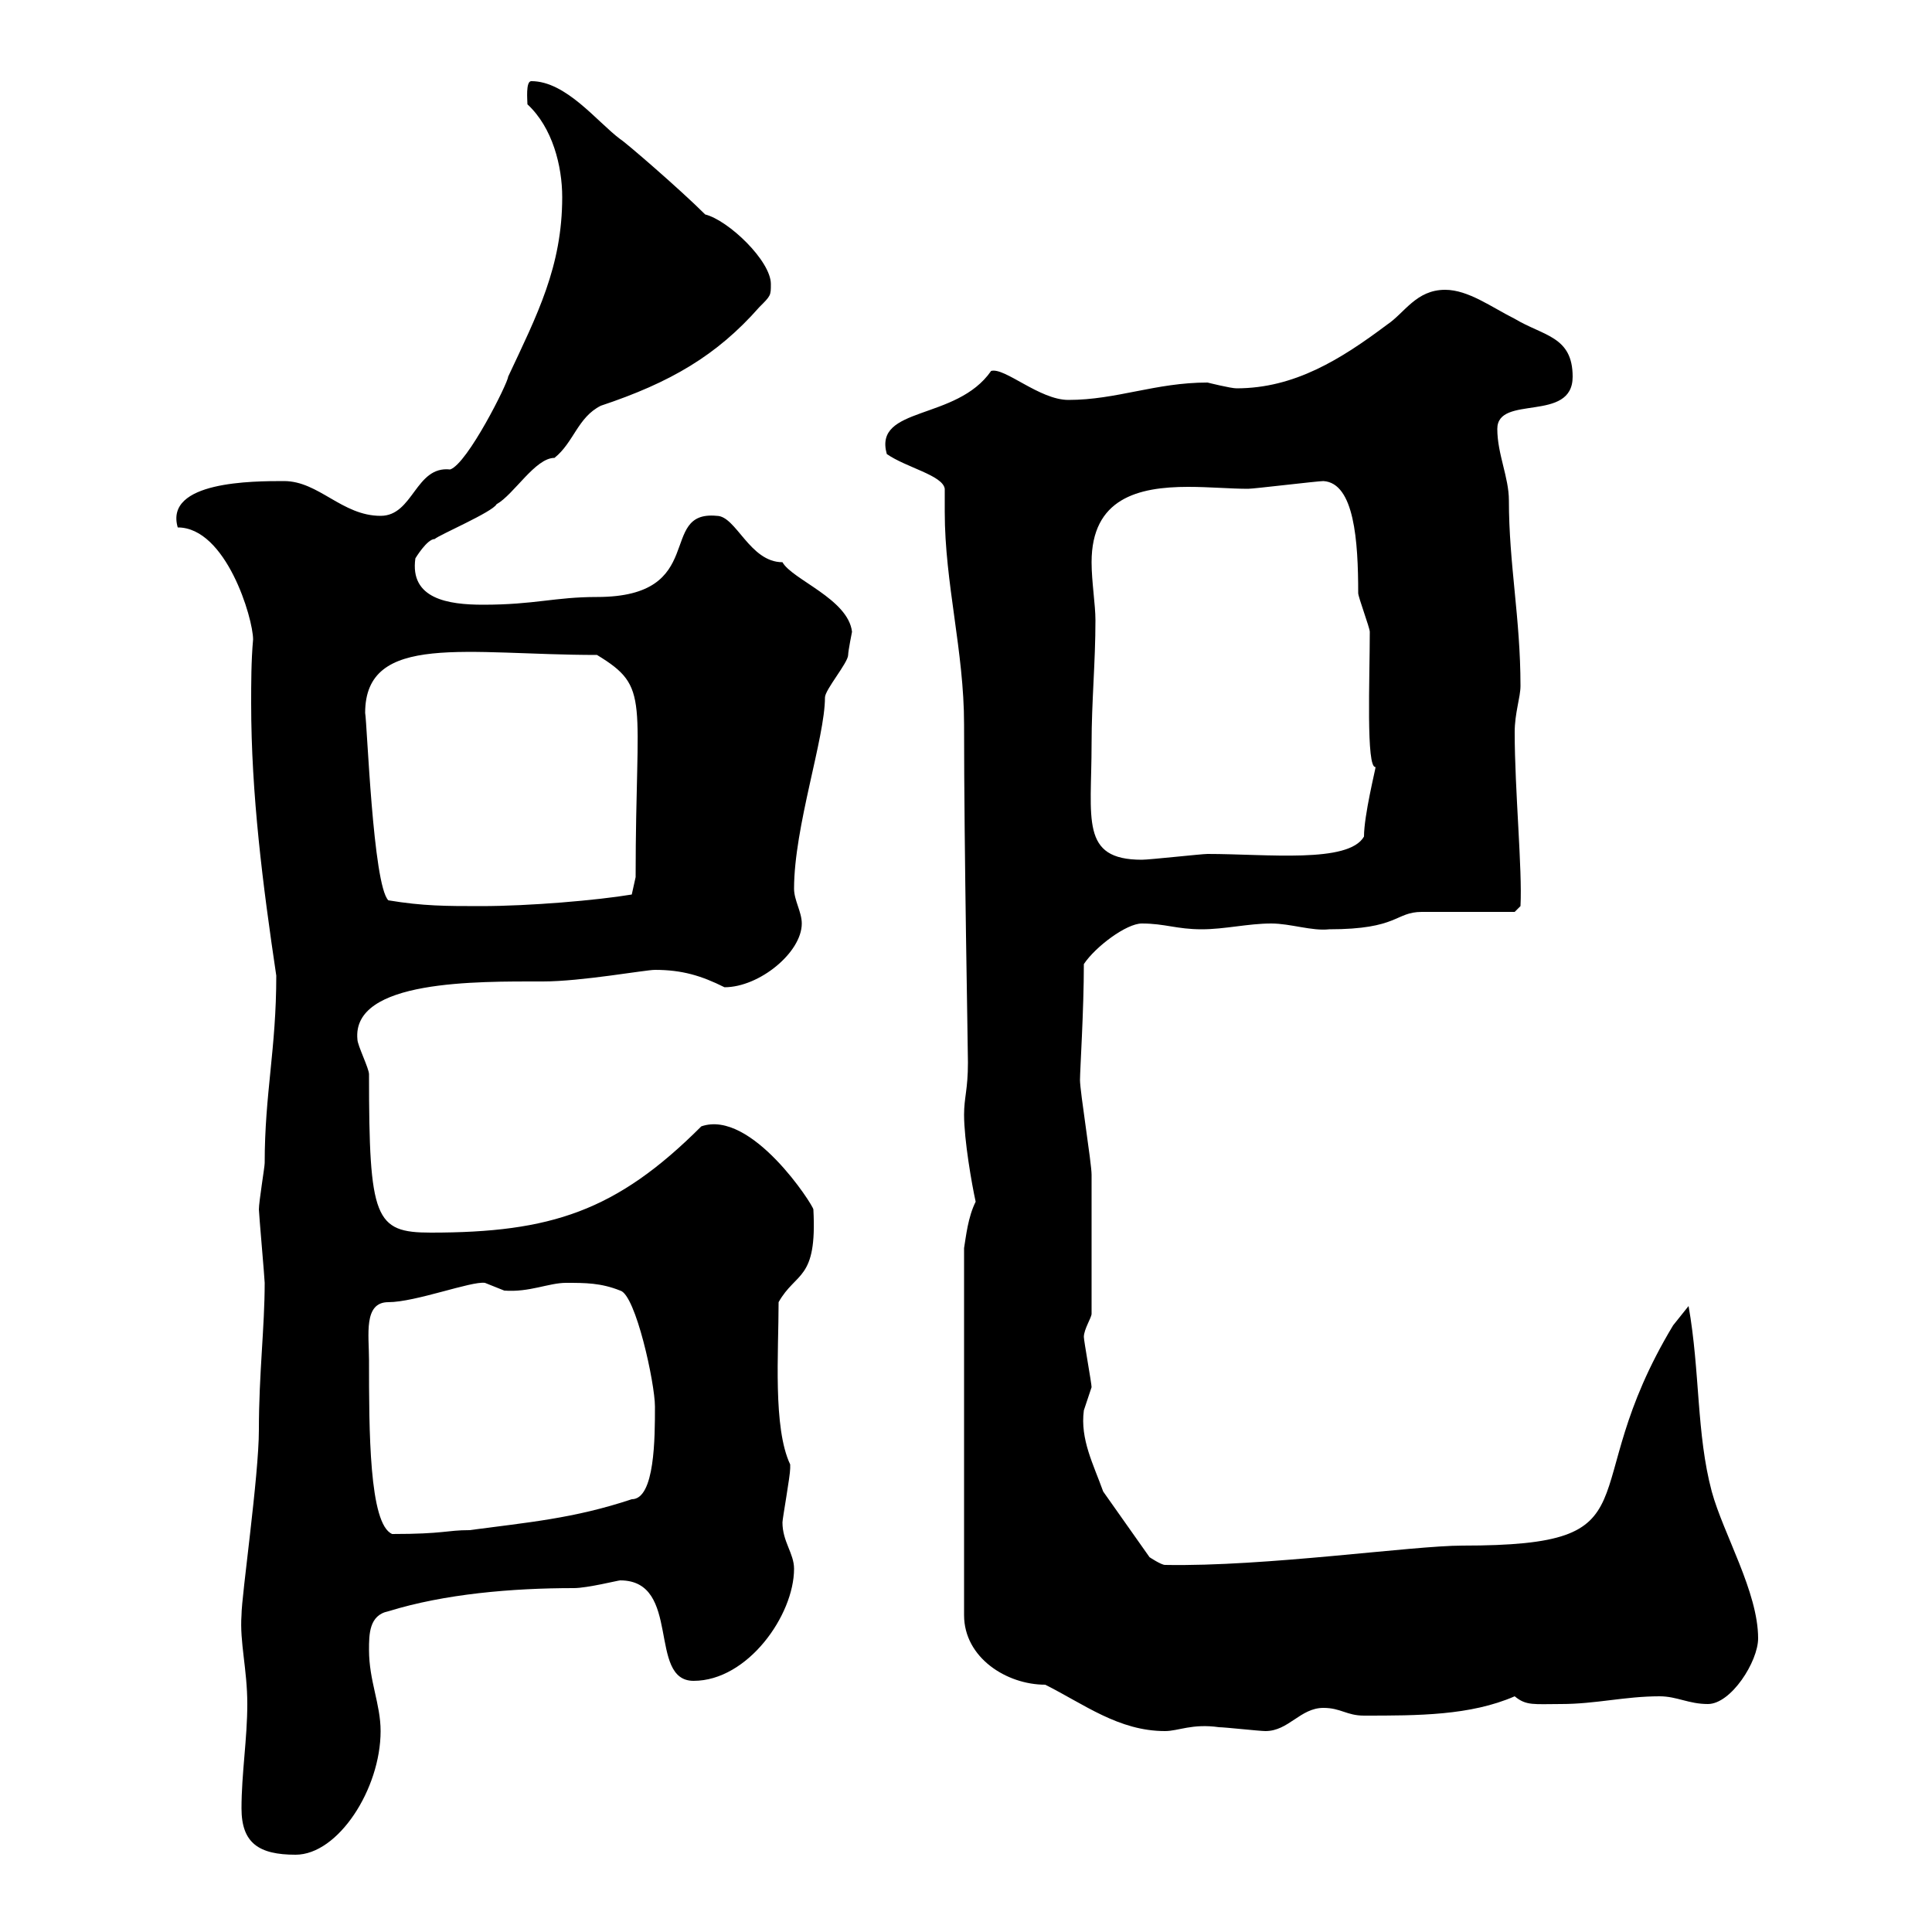 <svg xmlns="http://www.w3.org/2000/svg" xmlns:xlink="http://www.w3.org/1999/xlink" width="300" height="300"><path d="M37.50 280.80C37.50 286.20 40.20 288 45.90 288C52.50 288 59.10 277.80 59.10 268.80C59.10 264.60 57.30 261 57.30 256.20C57.30 253.80 57.30 250.80 60.30 250.20C69 247.50 79.50 246.60 89.10 246.60C91.20 246.60 96 245.40 96.30 245.40C105.90 245.40 100.50 261 107.70 261C116.10 261 123.30 250.80 123.30 243.60C123.30 241.20 121.50 239.40 121.50 236.40C121.50 235.80 122.70 229.20 122.70 228C122.70 228 122.70 228 122.70 227.40C120 221.70 120.90 210 120.90 202.20C123.60 197.40 126.90 198.90 126.30 187.80C126.30 187.20 116.70 172.20 108.90 174.90C95.70 188.10 85.50 191.40 66.90 191.40C58.20 191.40 57.30 189.30 57.30 166.80C57.30 165.90 55.50 162.30 55.50 161.40C54.60 152.10 74.10 152.40 84.30 152.40C90.30 152.40 100.20 150.60 101.70 150.60C105.90 150.60 108.90 151.50 112.50 153.30C117.90 153.30 124.50 147.90 124.50 143.40C124.50 141.60 123.30 139.80 123.30 138C123.30 128.40 128.10 114.60 128.10 108.30C128.10 107.10 131.70 102.90 131.70 101.70C131.70 101.10 132.30 98.10 132.30 98.10C131.70 93 123 90 121.50 87.30C116.40 87.30 114.30 80.10 111.30 80.10C102 79.20 110.10 92.70 92.70 92.70C86.10 92.70 83.10 93.90 75 93.90C69.60 93.90 63.60 93 64.50 86.70C64.50 86.70 66.30 83.70 67.50 83.70C68.10 83.10 76.50 79.50 77.10 78.30C79.80 76.80 83.10 71.10 86.10 71.10C89.10 68.70 89.70 64.80 93.30 63C104.10 59.40 111.30 55.20 117.90 47.70C119.70 45.90 119.70 45.90 119.70 44.10C119.70 40.50 113.10 34.20 109.50 33.30C105.60 29.40 96.90 21.90 96.30 21.60C92.70 18.90 87.90 12.60 82.50 12.60C81.60 12.60 81.90 15.60 81.90 16.20C85.80 19.80 87.30 25.80 87.30 30.60C87.30 41.40 83.40 48.90 78.90 58.50C78.90 59.40 72.60 72 69.90 72.90C64.50 72.30 64.20 80.10 59.10 80.10C53.10 80.10 49.50 74.70 44.10 74.70C39.30 74.70 25.50 74.70 27.60 81.90C35.10 81.90 39.30 96 39.30 99.30C39 102.60 39 106.20 39 109.20C39 123.30 40.80 137.40 42.90 151.50C42.90 162.90 41.10 169.80 41.10 180.60C41.10 181.20 40.20 186.60 40.20 187.80C40.20 188.40 41.10 198.60 41.10 199.20C41.10 206.10 40.20 213.30 40.20 222C40.20 229.20 37.50 247.80 37.50 250.80C37.20 255 38.40 259.20 38.40 264.60C38.40 270 37.50 275.40 37.50 280.80ZM151.50 186.60C150.30 189 150 192 149.70 193.80L149.70 250.80C149.70 257.40 156.30 261.60 162.30 261.60C168.30 264.60 173.70 268.80 180.90 268.80C183 268.80 185.10 267.60 189.30 268.20C190.20 268.20 195.60 268.80 196.50 268.80C200.10 268.80 201.90 265.20 205.50 265.20C208.20 265.20 209.10 266.40 211.80 266.40C220.20 266.40 228.30 266.40 235.20 263.40C237 264.90 238.20 264.60 242.40 264.60C247.80 264.60 252.30 263.40 257.70 263.40C260.40 263.40 262.20 264.60 265.20 264.60C268.80 264.60 273 258 273 254.40C273 247.20 267.60 238.20 265.80 231.60C263.40 222.60 264 213 262.20 202.80L259.80 205.80C243.90 232.20 258 240 227.10 240C219.30 240 196.50 243.30 180.90 243C180.30 243 178.50 241.80 178.50 241.80L171.30 231.60C169.80 227.40 167.70 223.50 168.30 219C168.30 219 169.50 215.40 169.50 215.40C169.50 214.80 168.30 208.20 168.30 207.60C168.30 206.40 169.50 204.60 169.50 204C169.50 195.60 169.50 186.60 169.50 182.40C169.50 180.60 167.70 169.50 167.70 167.70C167.70 166.20 168.30 156.90 168.30 149.70C170.10 147 174.90 143.40 177.30 143.40C180.90 143.40 182.70 144.30 186.60 144.30C190.20 144.30 193.80 143.40 197.40 143.40C200.40 143.40 203.70 144.60 206.40 144.30C217.20 144.30 216.60 141.60 220.80 141.60C222.60 141.60 233.40 141.60 235.20 141.60L236.10 140.70C236.40 135 235.20 122.70 235.20 113.70C235.20 110.70 236.10 108.30 236.10 106.50C236.10 96 234.30 87.60 234.30 77.70C234.30 74.10 232.50 70.50 232.50 66.60C232.50 61.20 244.20 65.70 244.20 58.50C244.20 52.20 239.70 52.20 235.20 49.50C231.60 47.70 228 45 224.40 45C219.90 45 218.10 48.60 215.40 50.40C208.20 55.80 201 60.30 192 60.30C191.10 60.30 187.50 59.40 187.50 59.40C179.40 59.40 173.40 62.10 165.90 62.10C161.40 62.10 156 57 153.90 57.60C148.50 65.40 135.60 63 137.70 70.50C140.70 72.60 146.40 73.80 146.70 75.90C146.70 76.80 146.70 78 146.70 79.50C146.70 90.60 149.70 101.10 149.70 112.50C149.70 132.30 150.30 162.60 150.30 165C150.30 169.20 149.70 170.40 149.70 173.10C149.70 177 150.90 183.90 151.50 186.60ZM57.30 211.20C57.30 207.30 56.40 202.20 60.30 202.20C64.50 202.20 73.20 198.90 75.30 199.20C75.30 199.20 78.30 200.40 78.30 200.40C82.20 200.70 85.20 199.20 87.90 199.20C90.90 199.20 93.30 199.20 96.30 200.40C98.70 201 101.70 214.80 101.70 218.40C101.70 223.20 101.70 232.80 98.10 232.80C89.10 235.80 81.90 236.40 72.90 237.60C69.30 237.60 69 238.20 60.90 238.20C57.30 236.70 57.30 222 57.30 211.20ZM60.30 139.80C57.90 137.40 57 112.20 56.70 110.70C56.70 98.10 72.60 101.70 92.70 101.70C101.10 106.80 98.70 108.30 98.70 136.20L98.10 138.90C92.70 139.80 82.20 140.70 74.70 140.70C69.30 140.70 65.70 140.70 60.30 139.80ZM169.50 115.50C169.50 108.90 170.10 102.90 170.10 96.30C170.10 93.90 169.50 90.30 169.50 87.30C169.50 77.40 176.70 75.60 184.50 75.60C187.80 75.60 191.10 75.90 193.80 75.90C194.70 75.90 204.60 74.70 205.50 74.70C210.30 75 210.90 84 210.90 92.10C210.90 92.70 212.70 97.50 212.70 98.10C212.70 105.30 212.10 119.40 213.60 119.10C213.60 119.40 211.80 126.60 211.80 129.90C209.40 134.10 196.80 132.60 187.50 132.60C186.60 132.60 178.50 133.50 177.30 133.50C167.70 133.50 169.50 127.20 169.50 115.50Z"/></svg>